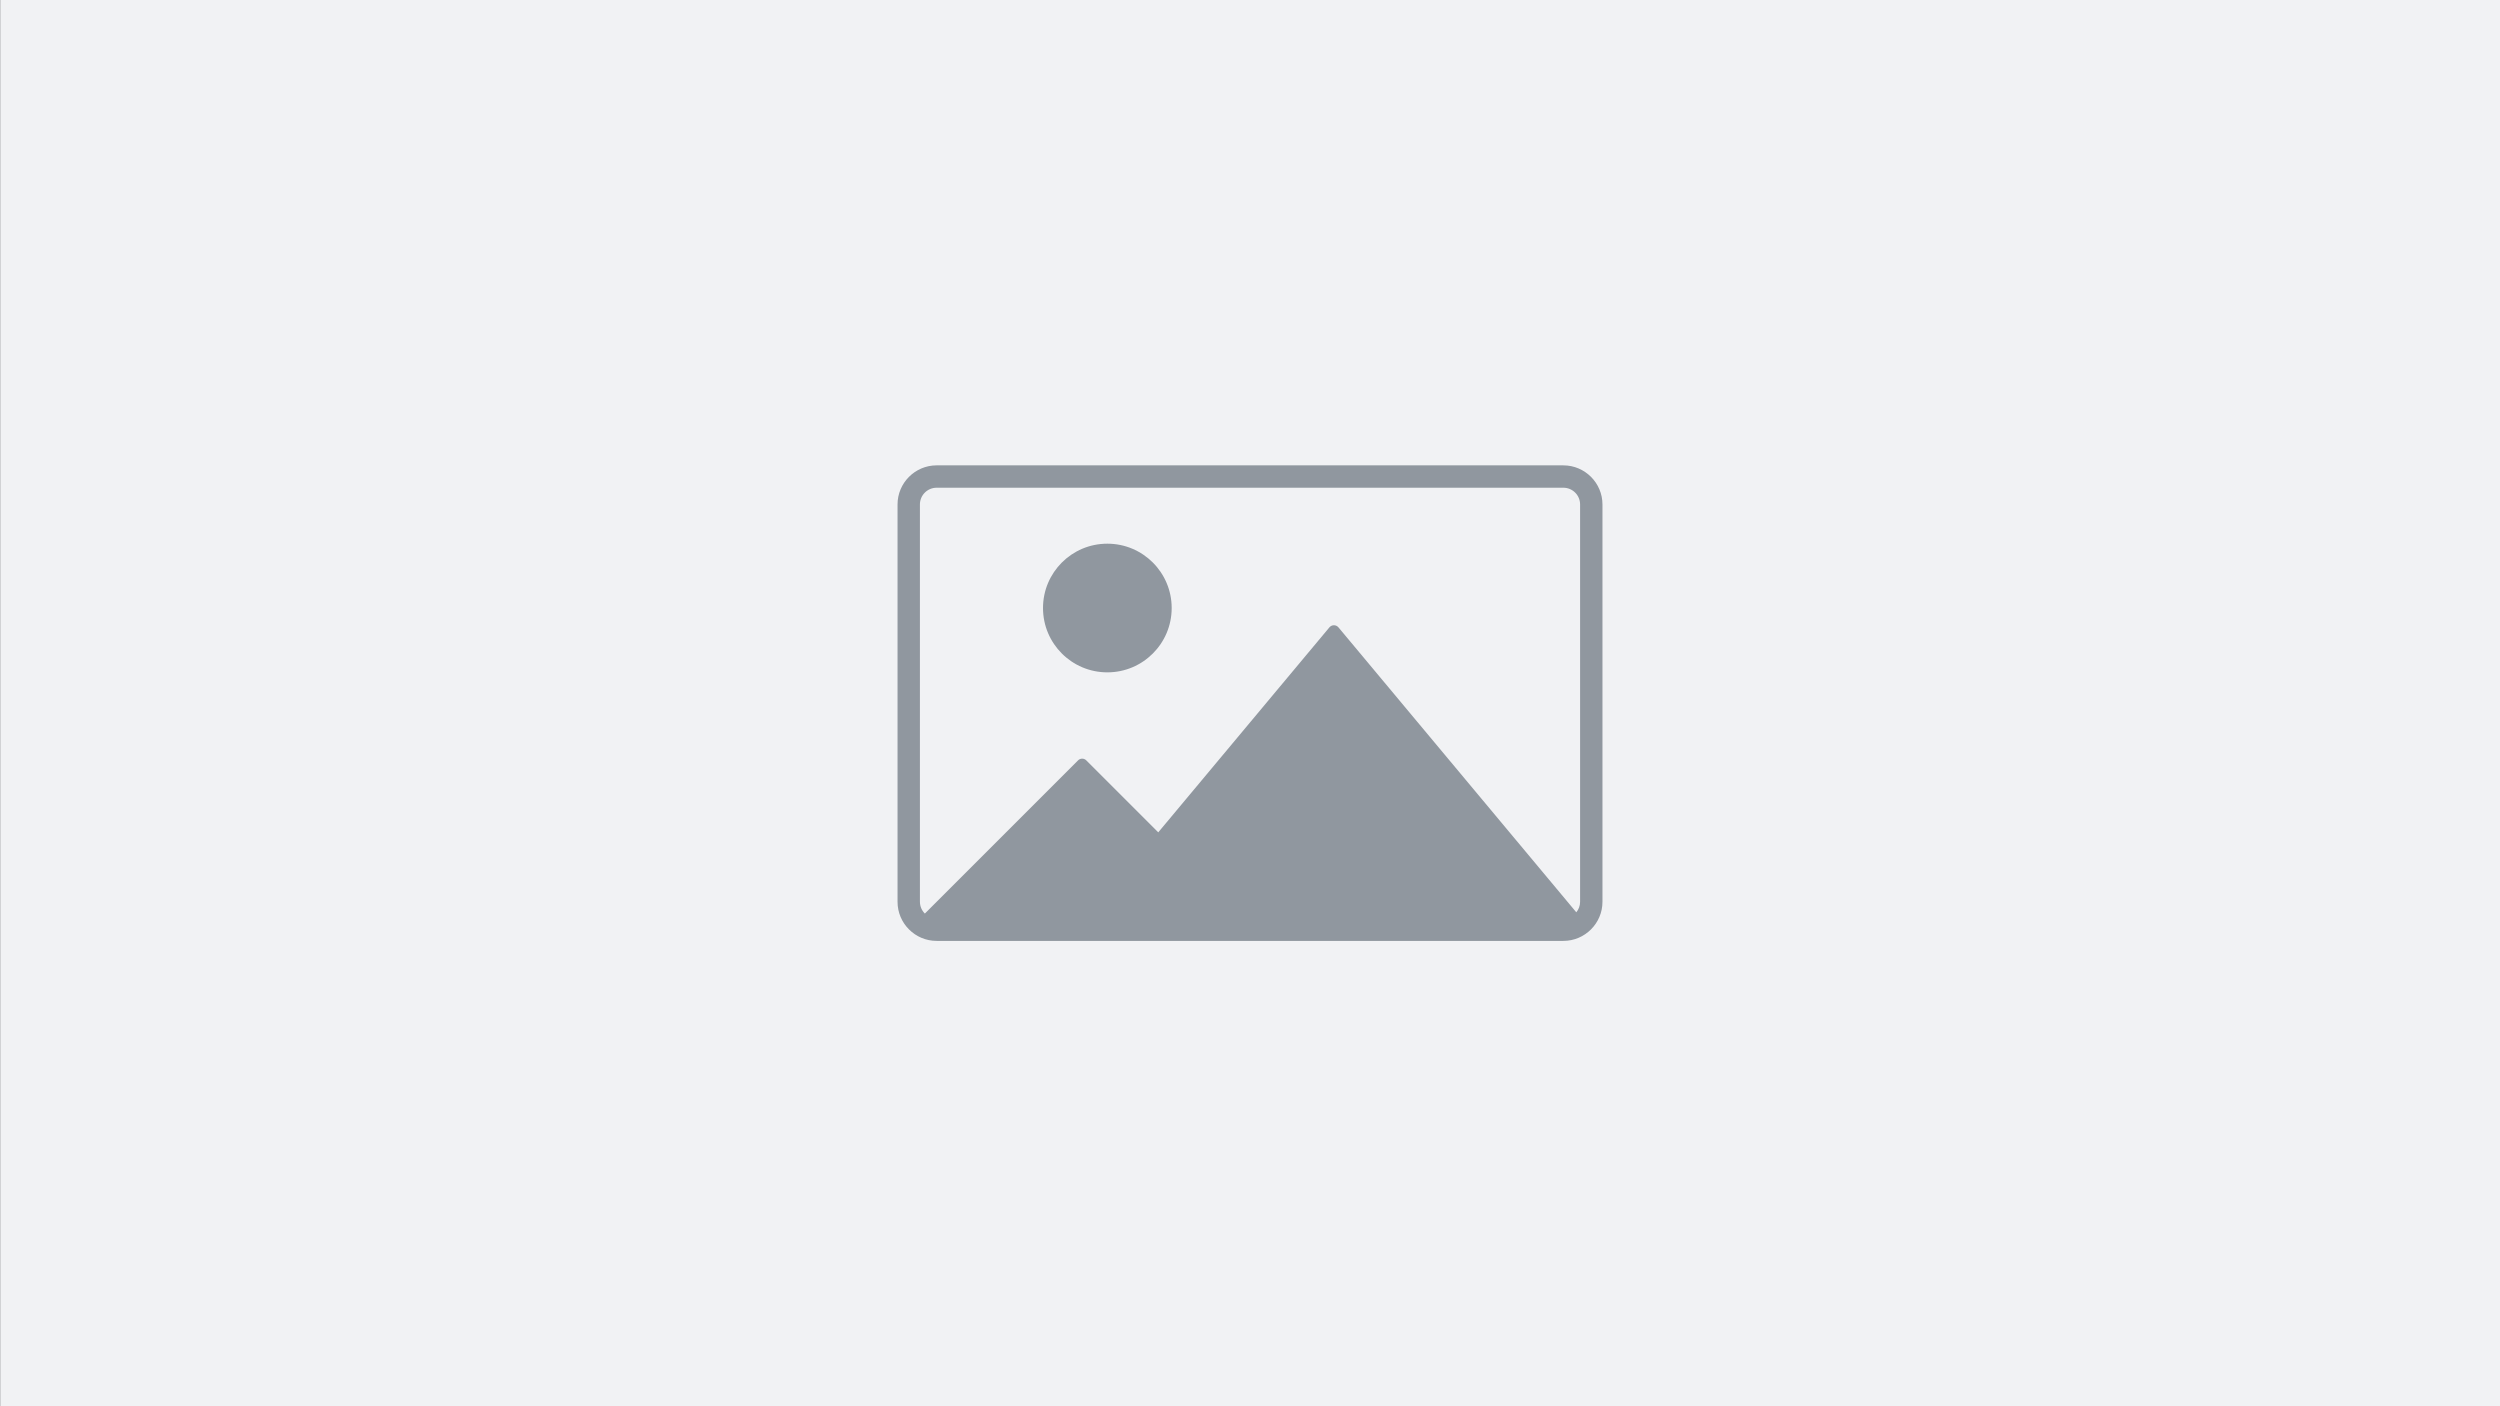 <?xml version="1.0" encoding="UTF-8"?><svg xmlns="http://www.w3.org/2000/svg" viewBox="0 0 1920 1080"><rect x="0" y="0" width="1920" height="1080" fill="#333333" stroke="none"/><defs><style>.cls-1{fill:#90979f;}.cls-2{fill:#f1f2f4;}</style></defs><g id="Background"><rect class="cls-2" x=".13" width="1919.87" height="1080"/></g><g id="Object"><circle class="cls-1" cx="850.44" cy="466.96" r="49.41"/><path class="cls-1" d="M1200.65,357.39h-481.31c-16.54,0-30.03,13.49-30.03,30.03v305.15c0,8.29,3.35,15.77,8.81,21.23,5.46,5.46,12.93,8.81,21.23,8.81h481.31c16.54,0,30.03-13.49,30.03-30.03v-305.15c0-16.54-13.49-30.03-30.03-30.03ZM706.5,692.57v-305.15c0-7.09,5.76-12.85,12.85-12.85h481.31c7.09,0,12.85,5.76,12.85,12.85v305.15c0,3.09-1.07,5.88-2.92,8.07l-182.7-218.87c-1.8-2.11-5.07-2.11-6.87,0l-131.48,157.47-55.3-55.3c-1.72-1.72-4.55-1.72-6.27,0l-117.68,117.68c-2.32-2.32-3.78-5.5-3.78-9.06Z"/></g></svg>